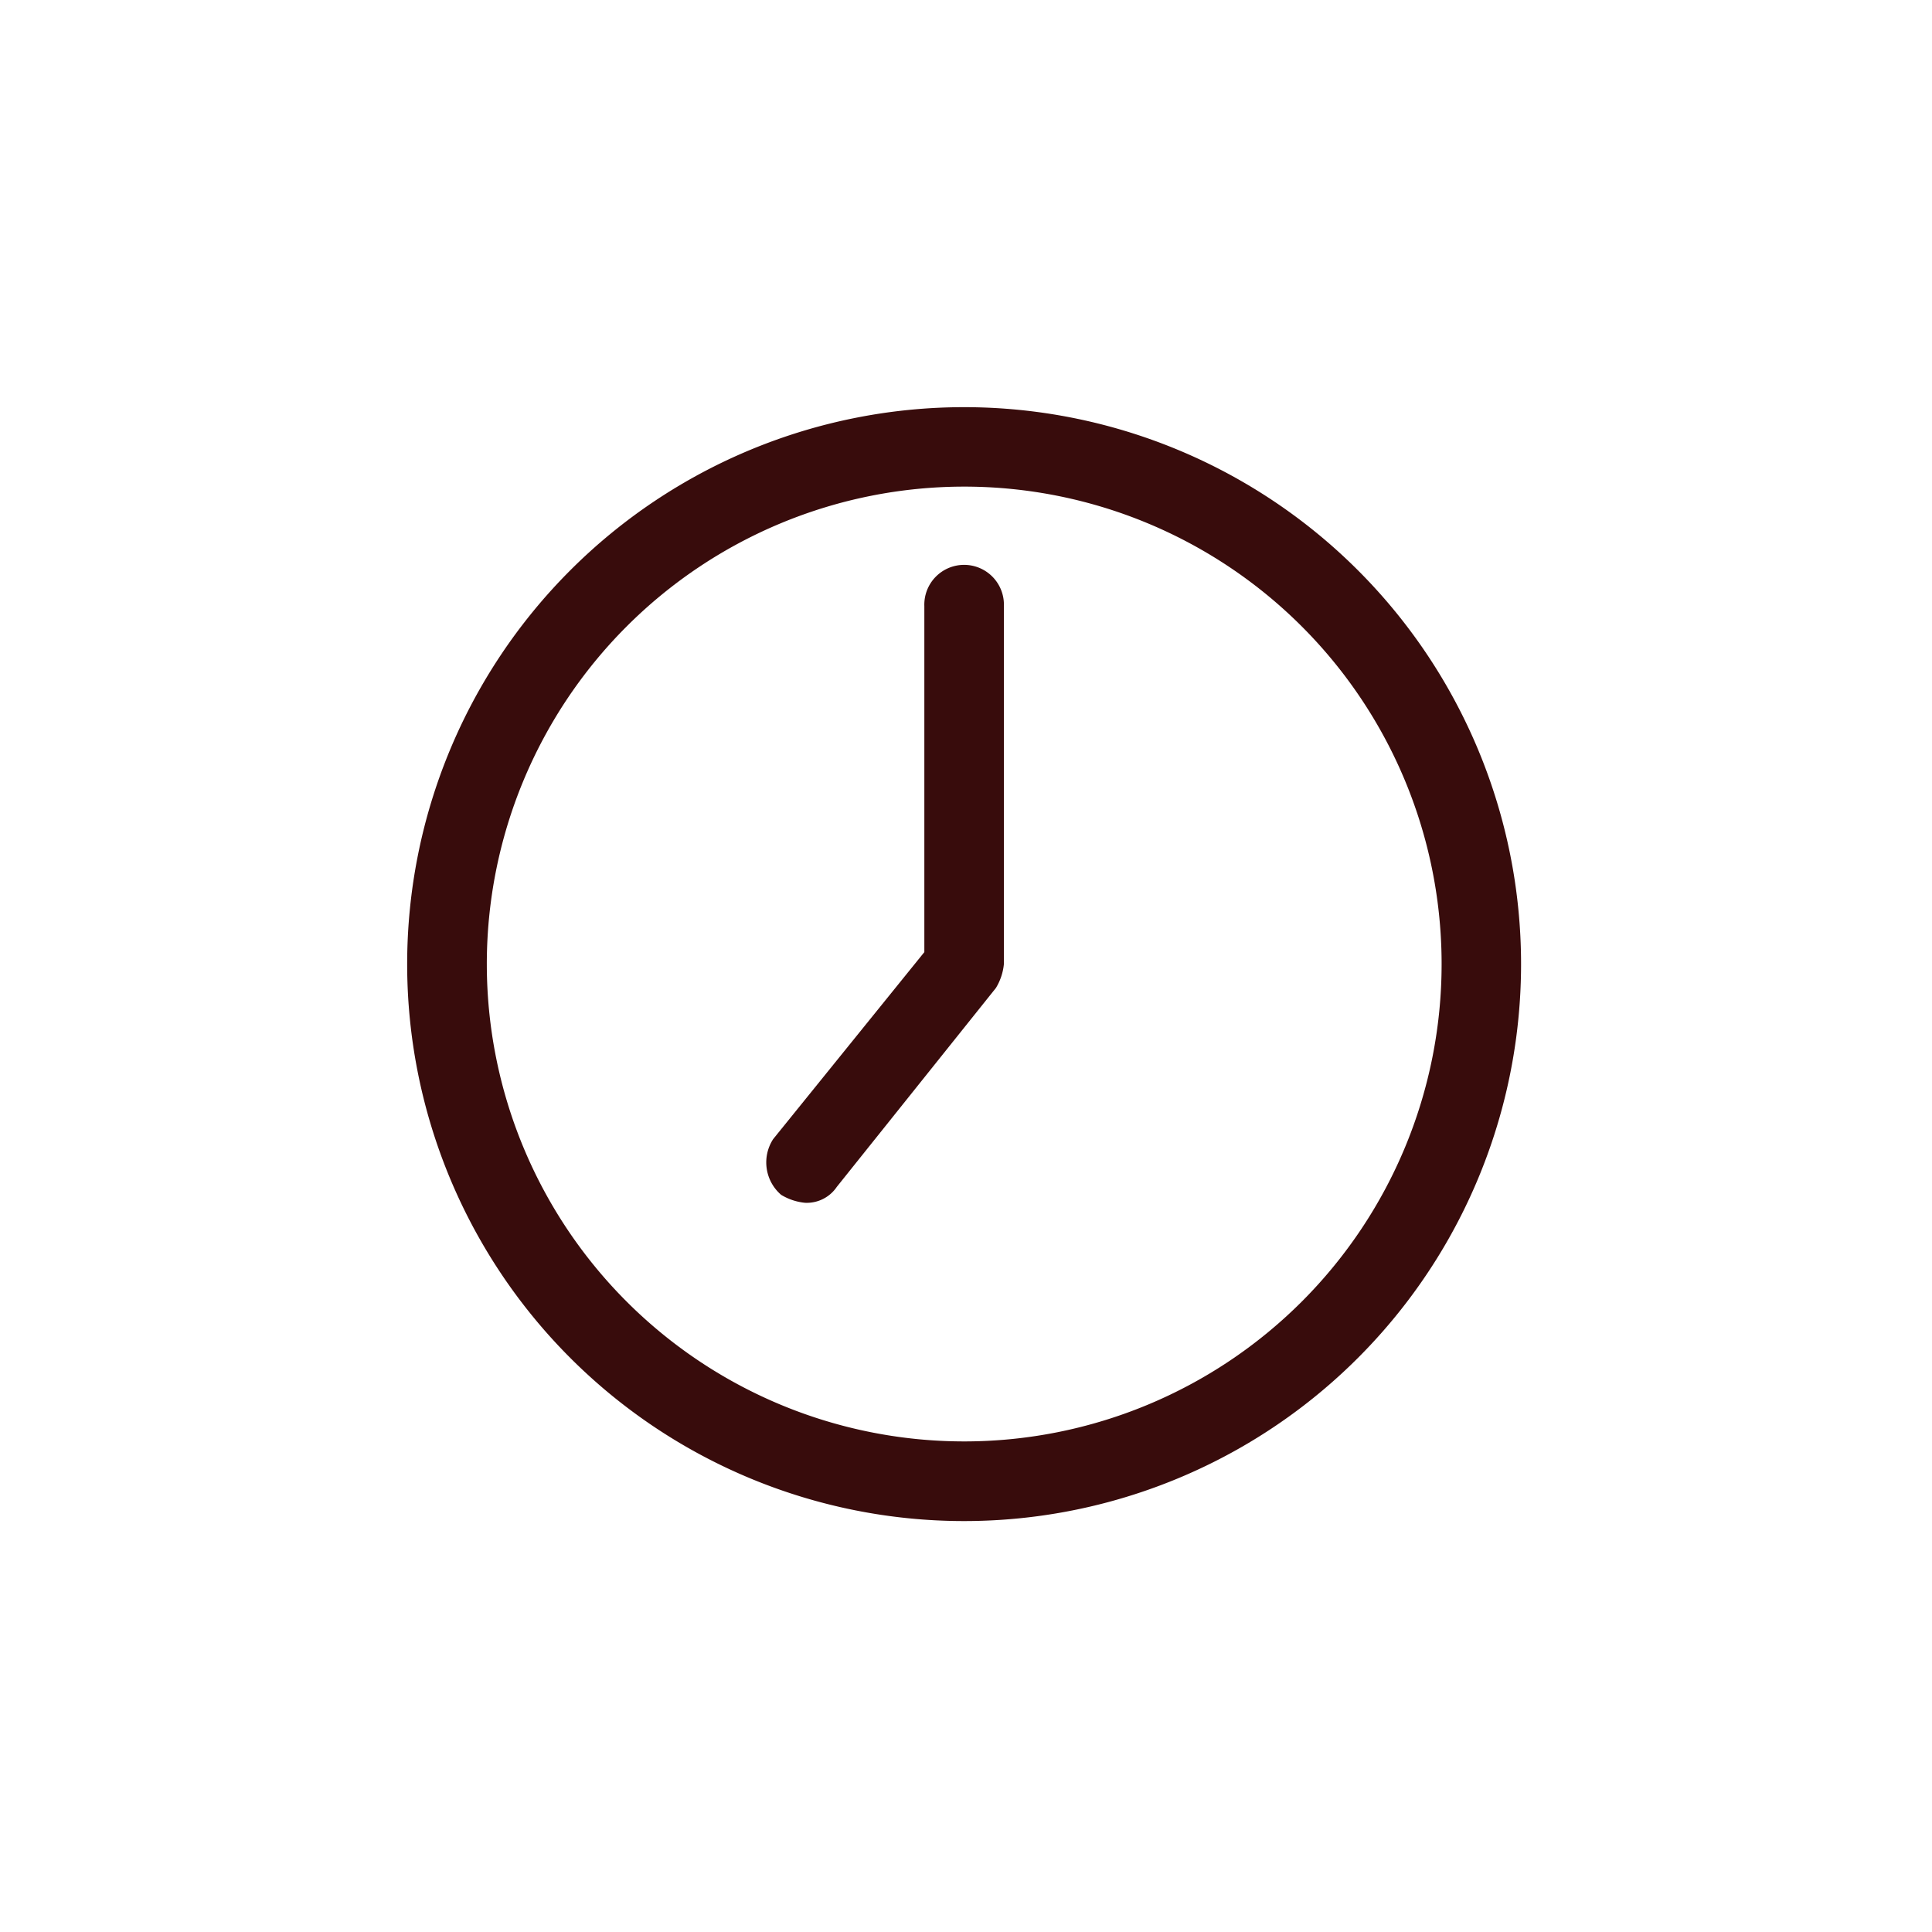 <svg xmlns="http://www.w3.org/2000/svg" xmlns:xlink="http://www.w3.org/1999/xlink" width="80" height="80" viewBox="0 0 80 80">
  <defs>
    <clipPath id="clip-Opening_Hours">
      <rect width="80" height="80"/>
    </clipPath>
  </defs>
  <g id="Opening_Hours" data-name="Opening Hours" clip-path="url(#clip-Opening_Hours)">
    <rect id="Rectangle_2" data-name="Rectangle 2" width="50" height="50" transform="translate(15 15)" fill="rgba(244,190,190,0)"/>
    <g id="noun-clock-5633843" transform="translate(16.86 16.86)">
      <path id="Path_192" data-name="Path 192" d="M128.062,81.124a23.062,23.062,0,1,1,23.062-23.062,23.062,23.062,0,0,1-23.062,23.062Zm0-42.834a19.768,19.768,0,1,0,19.772,19.771A19.767,19.767,0,0,0,128.062,38.29Z" transform="translate(-105 -35)" fill="#380c0c"/>
      <path id="Path_193" data-name="Path 193" d="M264.553,131.375a2.336,2.336,0,0,1-.989-.33,1.771,1.771,0,0,1-.33-2.307l6.26-7.743v-14.33a1.648,1.648,0,1,1,3.294,0V121.49a2.336,2.336,0,0,1-.33.989l-6.589,8.237A1.5,1.5,0,0,1,264.553,131.375Z" transform="translate(-248.079 -98.43)" fill="#380c0c"/>
    </g>
  </g>
</svg>
